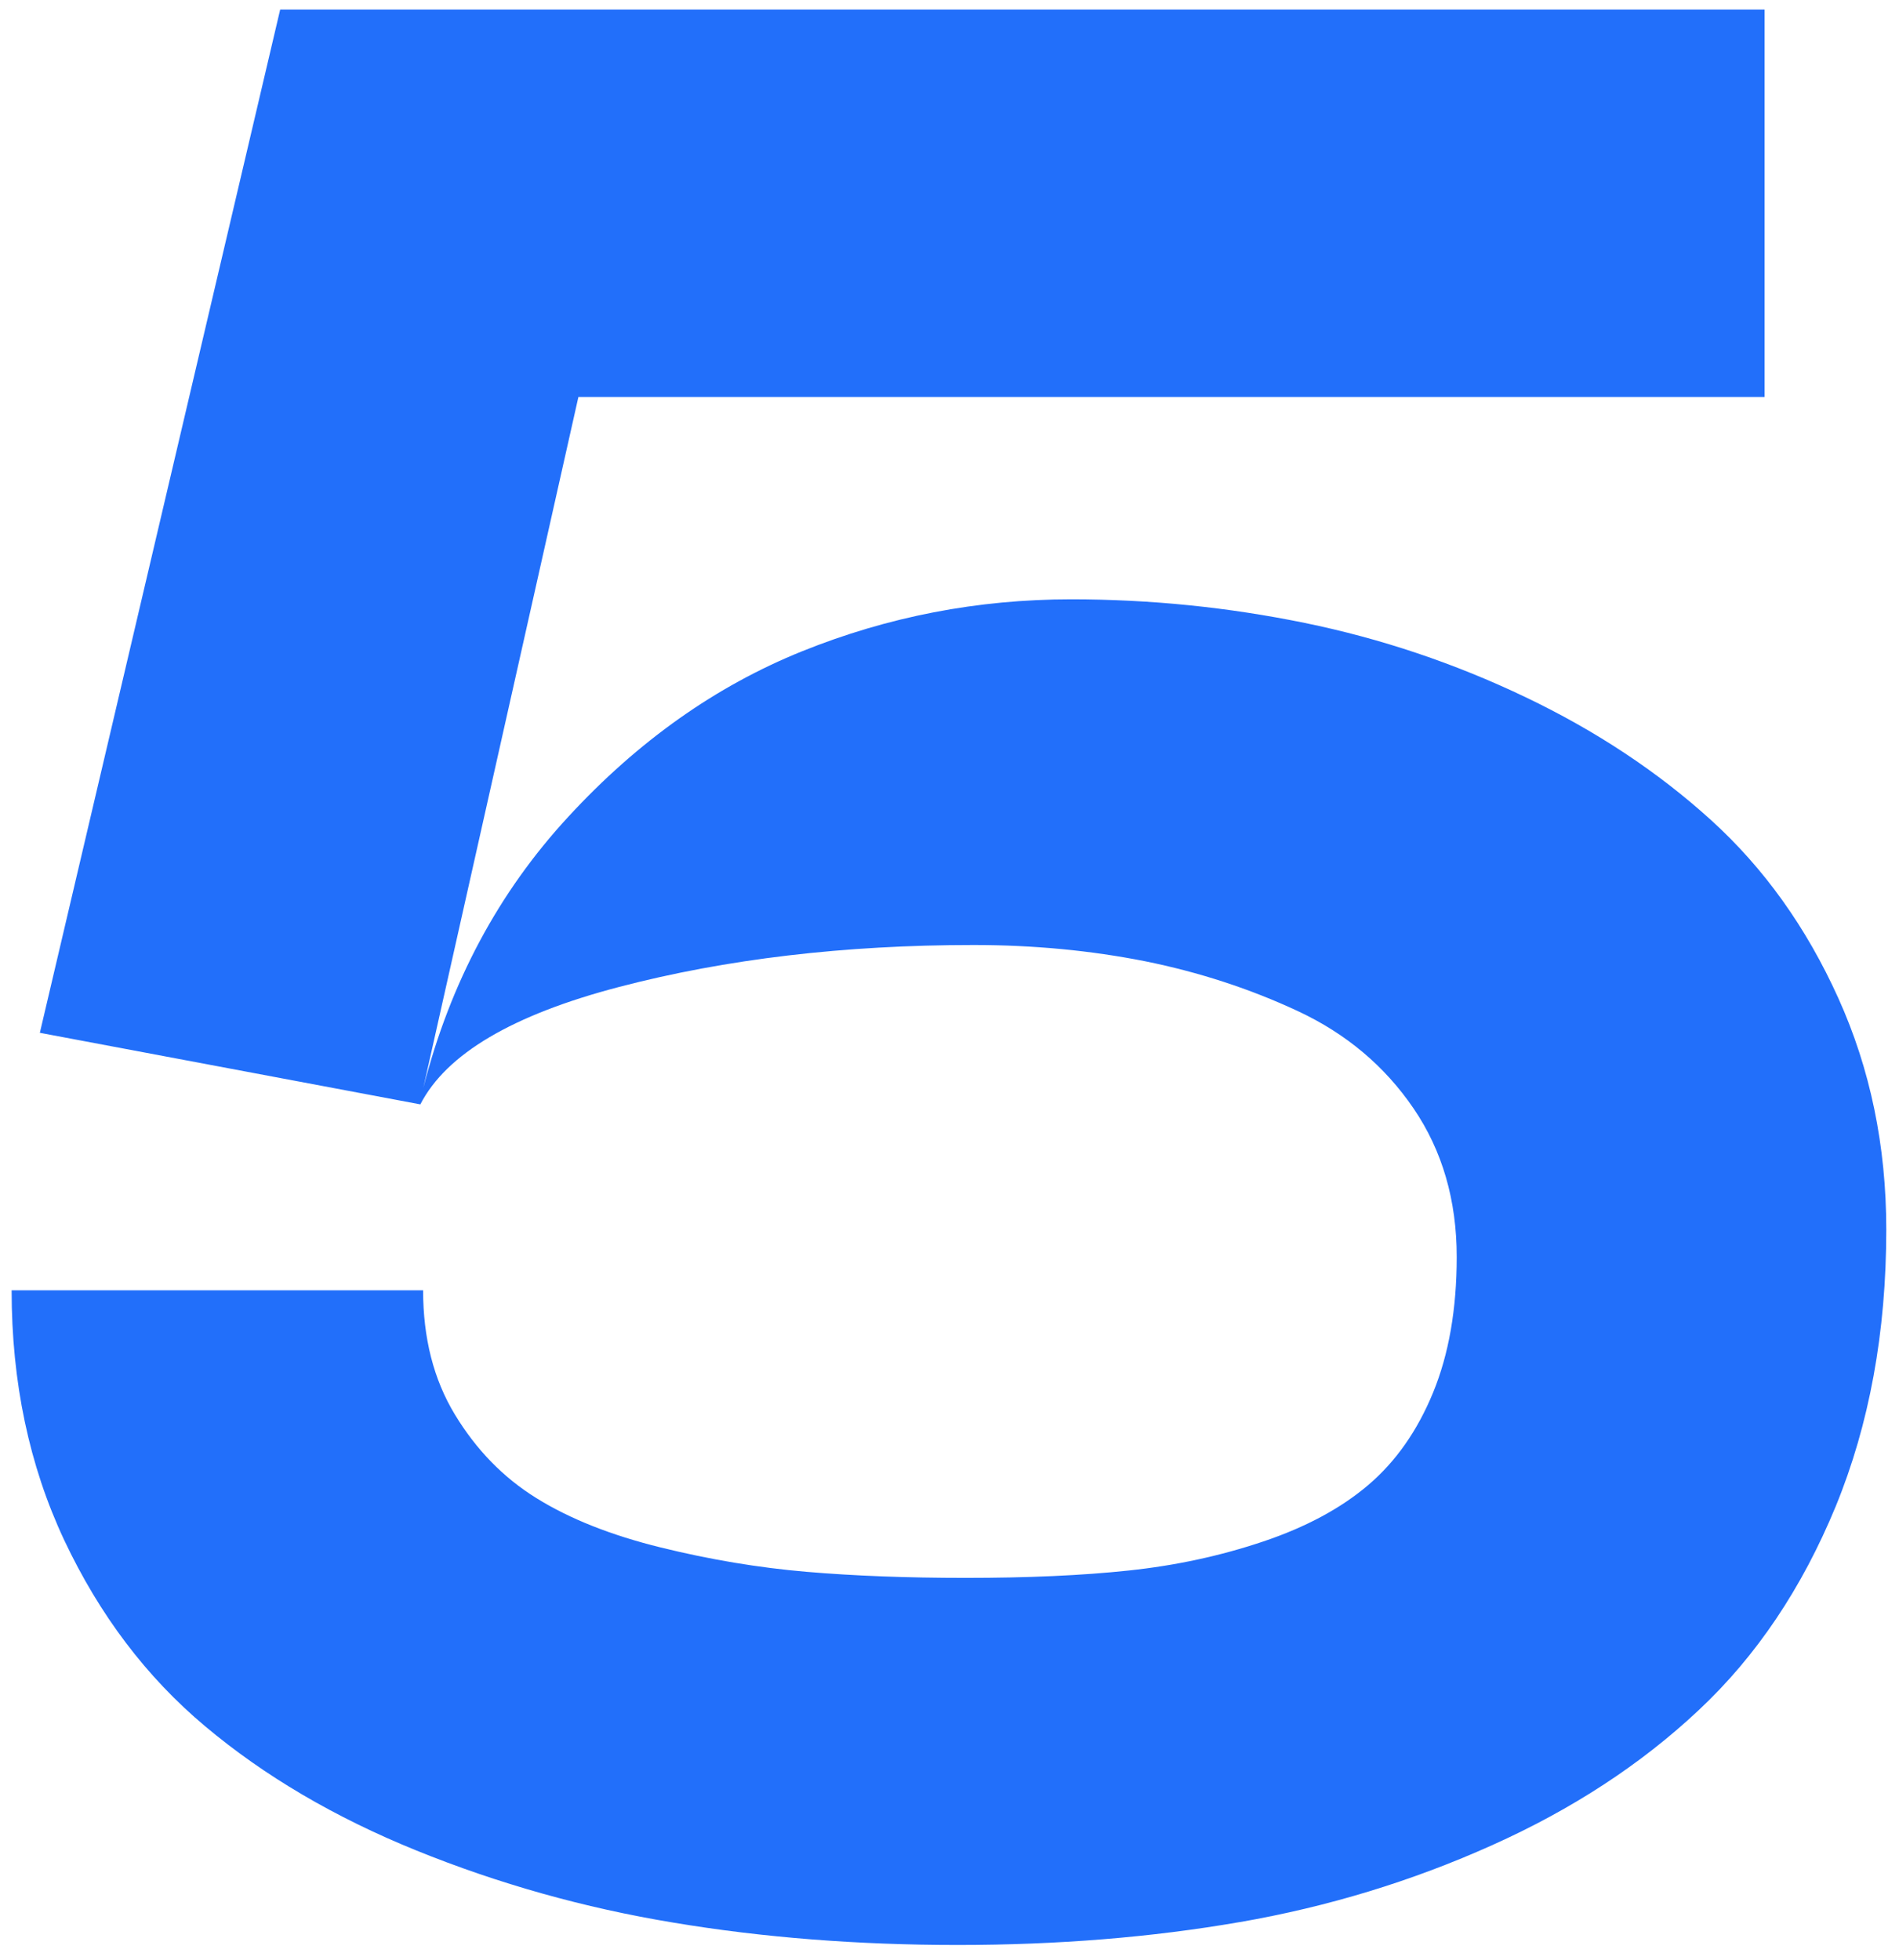 <?xml version="1.0" encoding="UTF-8"?>
<svg id="Layer_1" xmlns="http://www.w3.org/2000/svg" version="1.1" viewBox="0 0 102.96 106.27">
  <!-- Generator: Adobe Illustrator 29.3.1, SVG Export Plug-In . SVG Version: 2.1.0 Build 151)  -->
  <defs>
    <style>
      .st0 {
        fill: #226ffa;
      }
    </style>
  </defs>
  <path class="st0" d="M67.21,104.2c-4.78.83-9.88,1.24-15.29,1.24s-10.55-.4-15.4-1.21c-4.85-.8-9.5-2.11-13.94-3.91-4.44-1.8-8.26-4.05-11.45-6.73-3.2-2.68-5.74-6.05-7.65-10.1-1.9-4.05-2.85-8.56-2.85-13.54h22.31c0,2.59.57,4.83,1.72,6.73,1.15,1.9,2.62,3.42,4.43,4.54,1.8,1.12,4.05,2.01,6.73,2.67,2.68.66,5.32,1.1,7.9,1.32,2.58.22,5.46.33,8.63.33,3.37,0,6.32-.13,8.85-.4,2.54-.27,4.96-.79,7.28-1.57,2.32-.78,4.22-1.8,5.71-3.07,1.49-1.27,2.66-2.94,3.51-5.01.85-2.07,1.28-4.52,1.28-7.35,0-3.07-.78-5.76-2.34-8.05-1.56-2.29-3.65-4.05-6.26-5.27-2.61-1.22-5.38-2.12-8.3-2.71-2.93-.58-6.02-.88-9.29-.88-7.02,0-13.43.76-19.21,2.27-5.78,1.51-9.38,3.63-10.79,6.37l-20.63-3.88L15.19.52h80.48v21H31.36l-8.41,37.46c1.46-5.71,4.08-10.61,7.87-14.71,3.78-4.1,8-7.08,12.66-8.96,4.66-1.88,9.52-2.82,14.6-2.82,4.29,0,8.51.43,12.66,1.28,4.15.85,8.13,2.19,11.96,4.02,3.83,1.83,7.18,4.05,10.06,6.66,2.88,2.61,5.18,5.83,6.91,9.66,1.73,3.83,2.6,8.01,2.6,12.55,0,5.56-.92,10.56-2.74,15-1.83,4.44-4.3,8.12-7.43,11.05-3.12,2.93-6.85,5.37-11.2,7.32-4.34,1.95-8.9,3.34-13.68,4.17Z"/>
</svg>